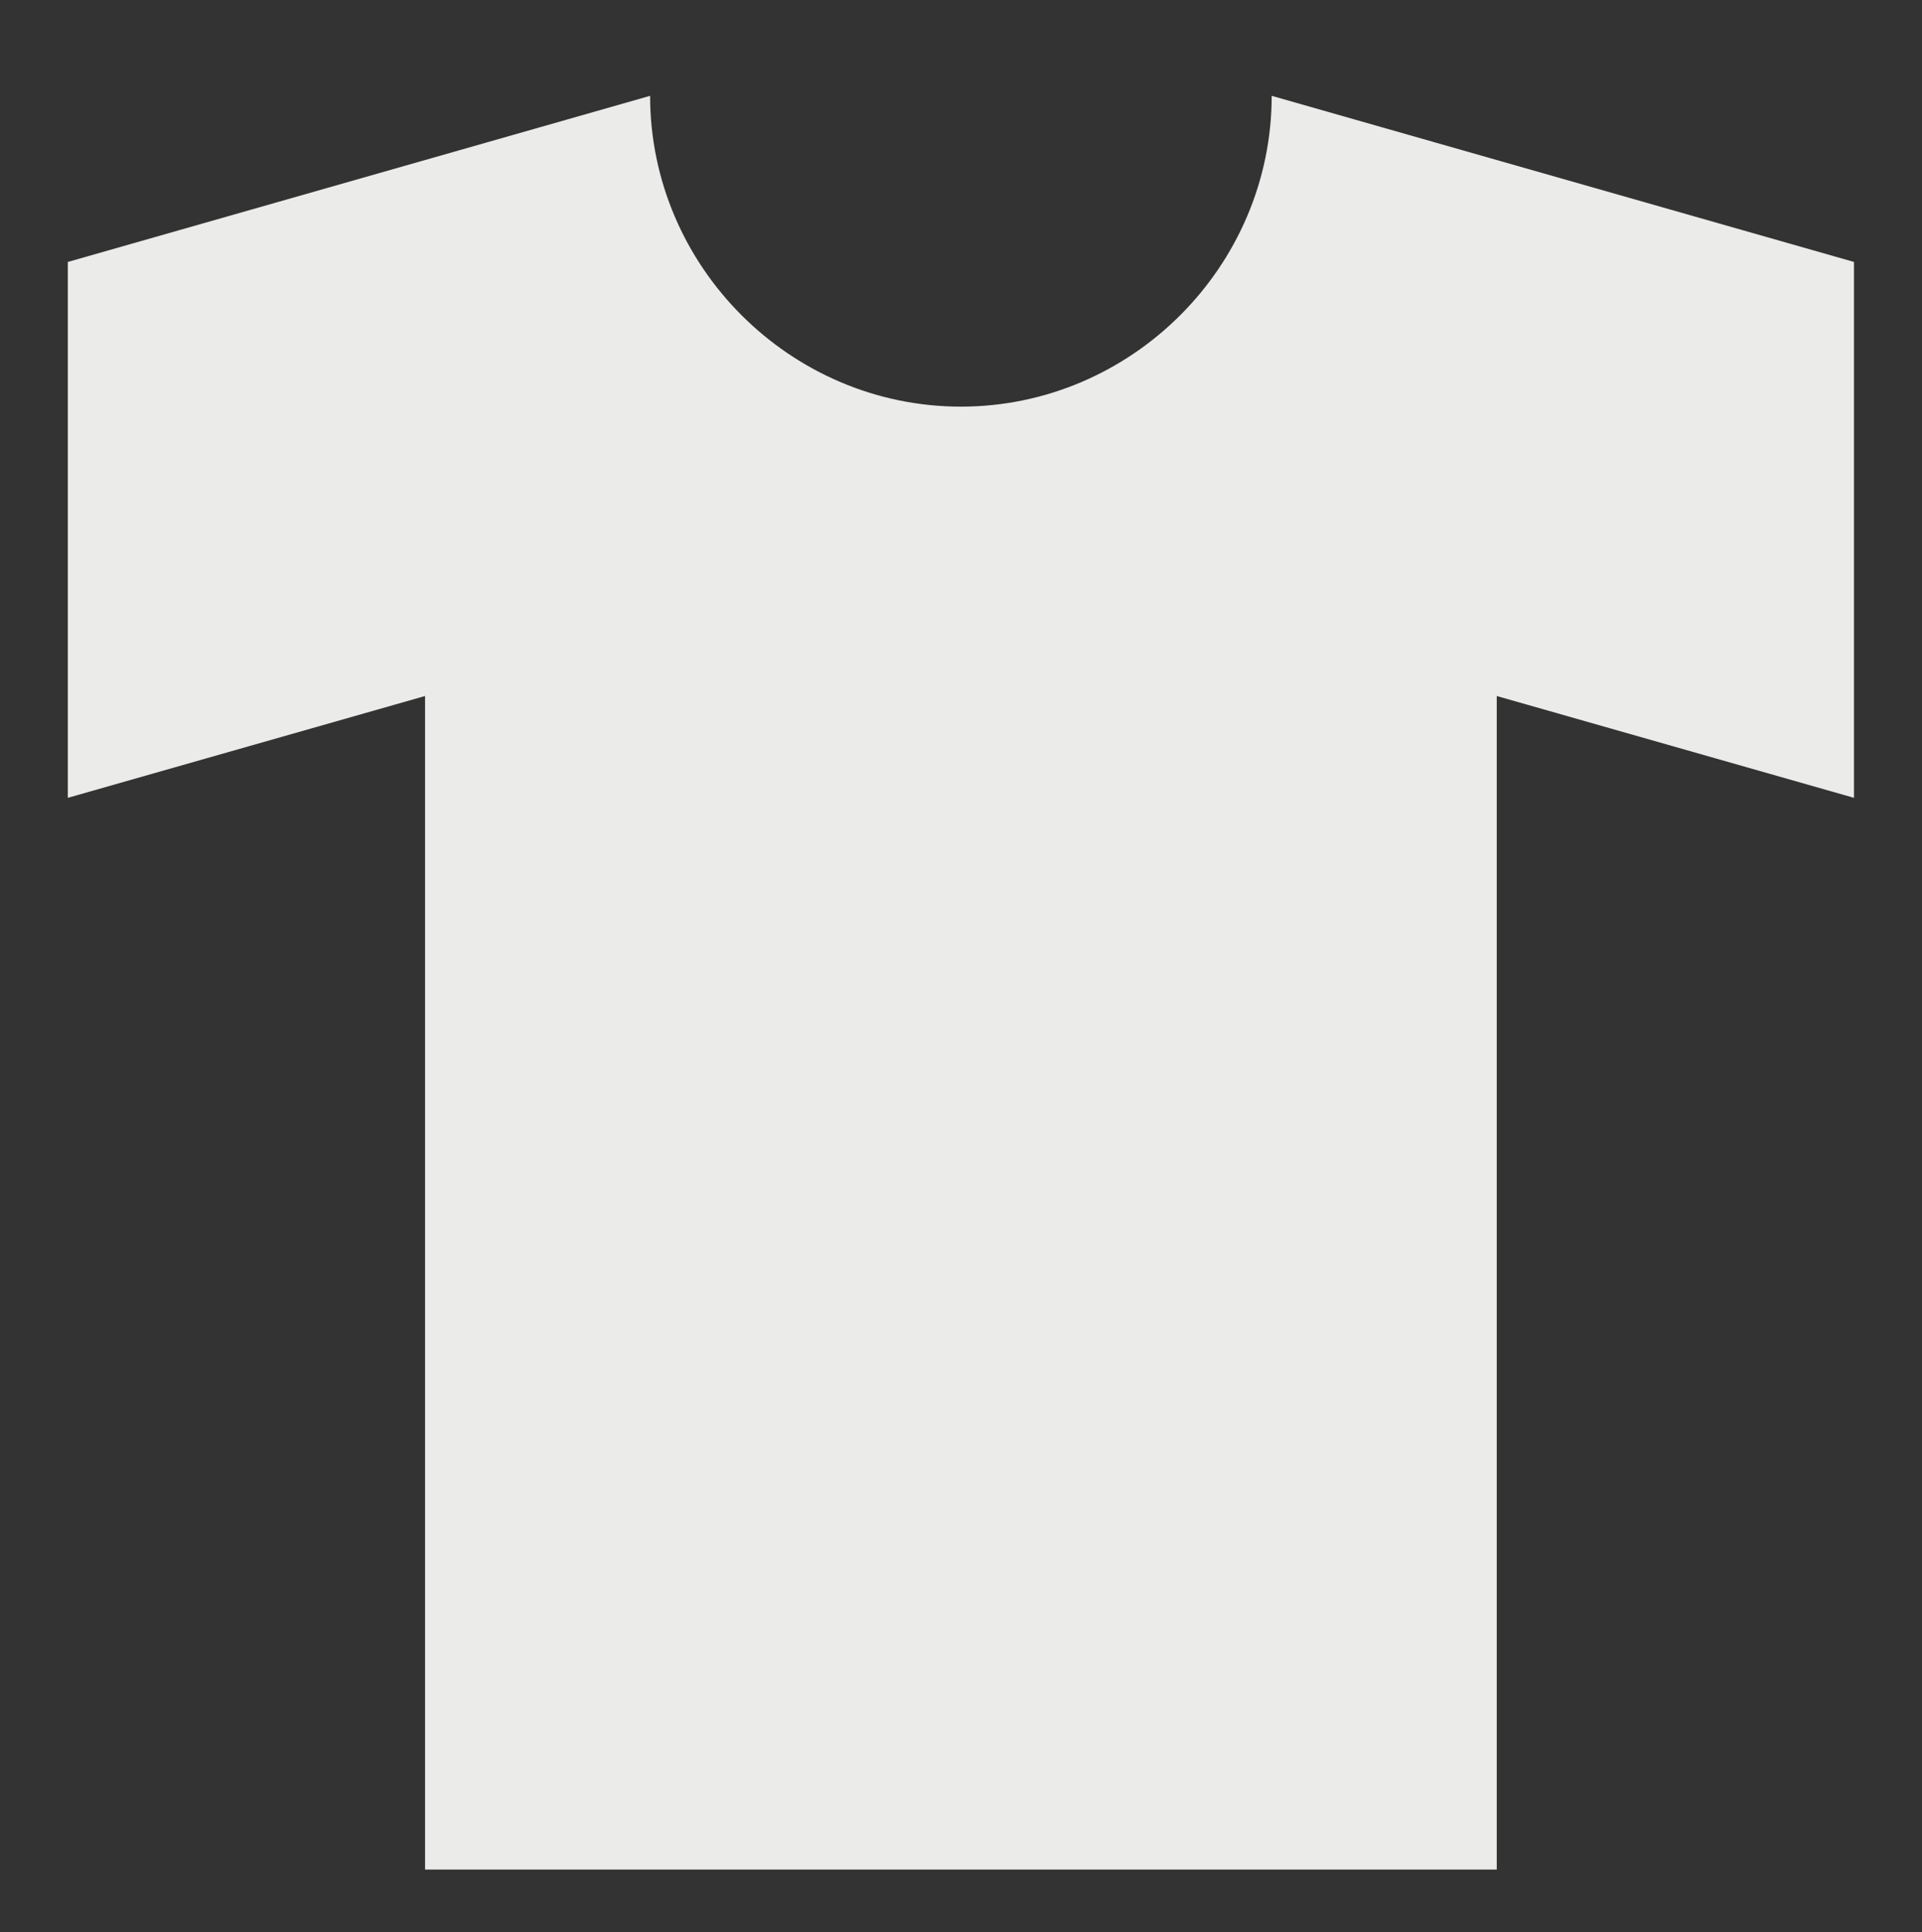 <?xml version="1.0" encoding="UTF-8" standalone="no"?>
<!DOCTYPE svg PUBLIC "-//W3C//DTD SVG 1.1//EN" "http://www.w3.org/Graphics/SVG/1.1/DTD/svg11.dtd">
<svg width="100%" height="100%" viewBox="0 0 2993 3009" version="1.1" xmlns="http://www.w3.org/2000/svg" xmlns:xlink="http://www.w3.org/1999/xlink" xml:space="preserve" xmlns:serif="http://www.serif.com/" style="fill-rule:evenodd;clip-rule:evenodd;stroke-linejoin:round;stroke-miterlimit:2;">
    <rect x="0" y="0" width="2993" height="3009" fill="#333333" stroke="none"/>
    <g transform="matrix(1,0,0,1,-804.304,-3773.78)">
        <g transform="matrix(1,0,0,1.964,0,0)">
            <g transform="matrix(0.961,0,0,0.503,569.714,1800.76)">
                <rect x="244.097" y="240.29" width="3113.97" height="3047.29" style="fill:none;"/>
            </g>
        </g>
        <g transform="matrix(1,0,0,1.964,0,0)">
            <g id="shop9.svg" transform="matrix(278.148,0,0,141.63,2300.65,2700.65)">
                <g transform="matrix(1,0,0,1,-5,-4.965)">
                    <clipPath id="_clip1">
                        <rect x="0" y="0" width="10" height="9.93"/>
                    </clipPath>
                    <g clip-path="url(#_clip1)">
                        <g transform="matrix(1,0,0,1,1,-0.35)">
                            <path d="M5.74,0.35C5.74,1.305 4.955,2.09 4,2.09C3.045,2.09 2.26,1.305 2.26,0.35L-1,1.28L-1,4.28L1,3.71L1,10.28L7,10.28L7,3.71L9,4.28L9,1.28L5.74,0.35Z" style="fill:rgb(235,235,233);fill-rule:nonzero;"/>
                        </g>
                    </g>
                </g>
            </g>
        </g>
    </g>
</svg>

